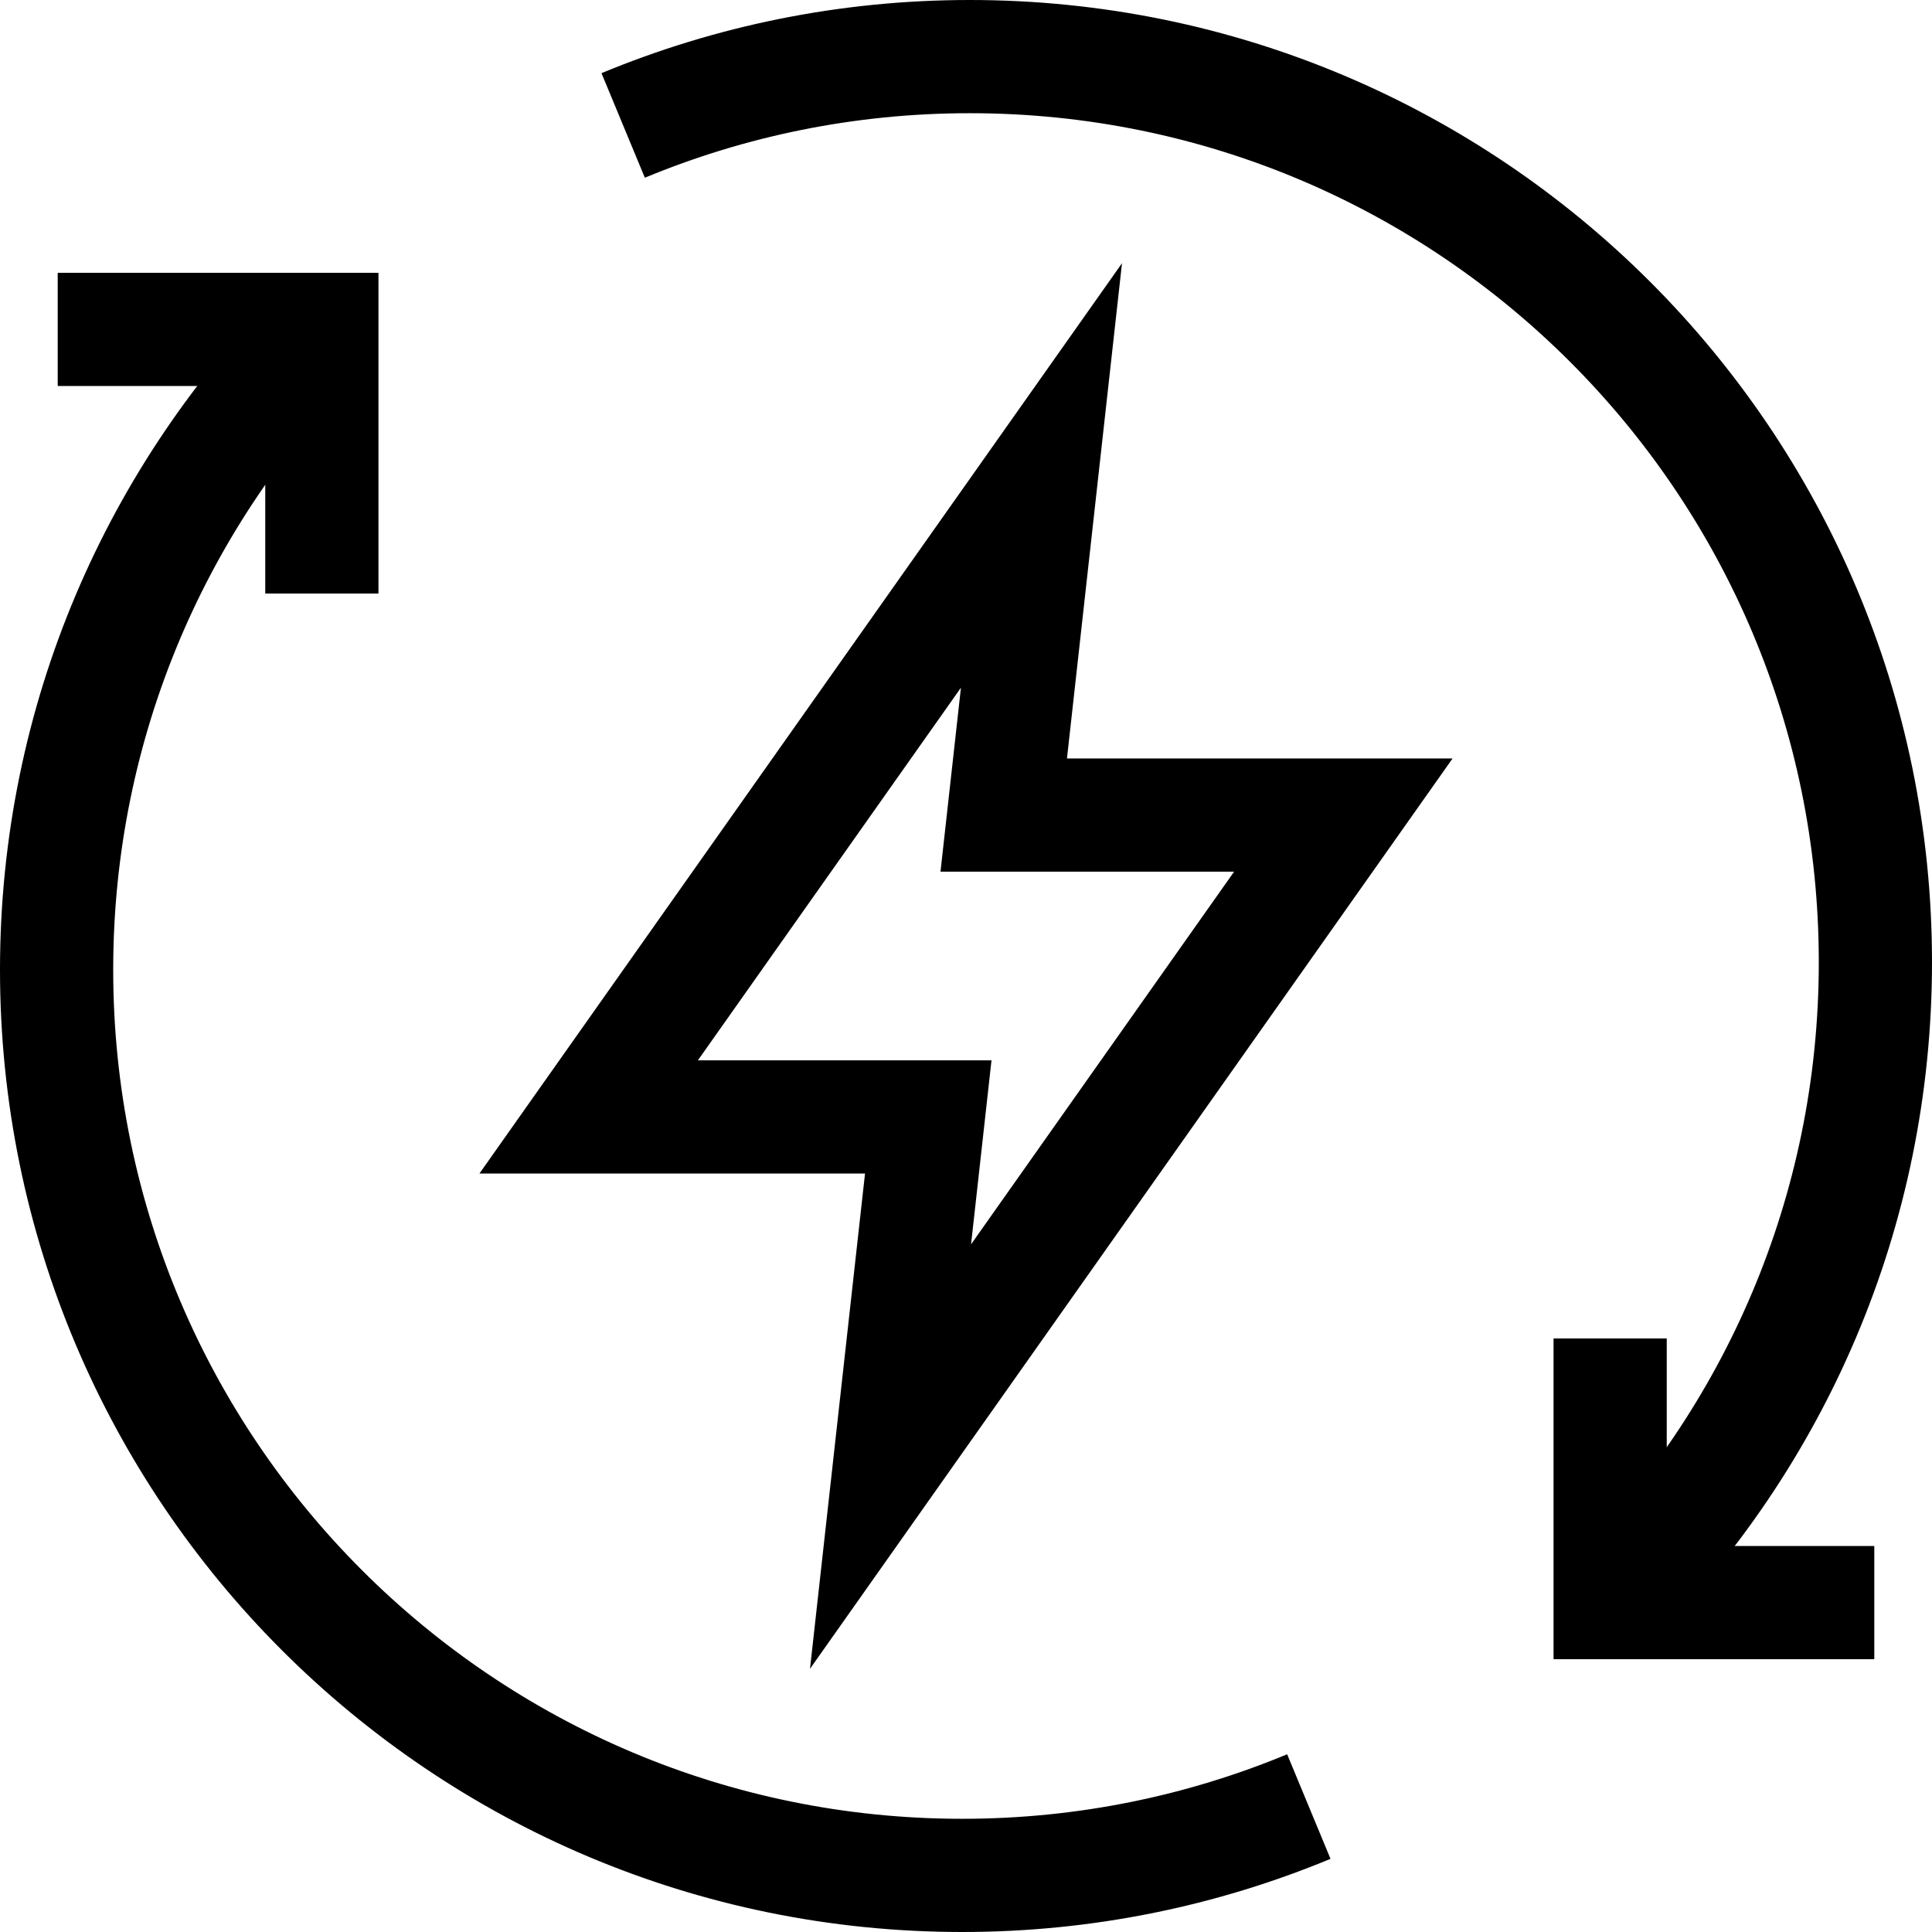 <svg height="512" width="512" xml:space="preserve" style="enable-background:new 0 0 512 512;" viewBox="0 0 512 512" y="0px" x="0px" id="Capa_1" version="1.1" xmlns:xlink="http://www.w3.org/1999/xlink" xmlns="http://www.w3.org/2000/svg">
<g>
	<polygon points="236,386 246,296 156,296 276,126 
		266,216 356,216" style="fill:none;stroke:#000000;stroke-width:30;stroke-miterlimit:10;"></polygon>
	<polyline points="496.706,424.706 426.706,424.706 
		426.706,354.706" style="fill:none;stroke:#000000;stroke-width:30;stroke-miterlimit:10;"></polyline>
	<polyline points="15.294,87.294 85.294,87.294 
		85.294,157.294" style="fill:none;stroke:#000000;stroke-width:30;stroke-miterlimit:10;"></polyline>
	<path d="M426.706,424.706
		C470.137,381.274,497,321.274,497,255c0-132.548-107.452-240-240-240c-32.543,0-63.556,6.508-91.854,18.243" style="fill:none;stroke:#000000;stroke-width:30;stroke-miterlimit:10;"></path>
	<path d="M346.854,478.757
		C318.556,490.492,287.543,497,255,497C122.452,497,15,389.548,15,257c0-66.274,26.863-126.274,70.294-169.706" style="fill:none;stroke:#000000;stroke-width:30;stroke-miterlimit:10;"></path>
</g>















</svg>
